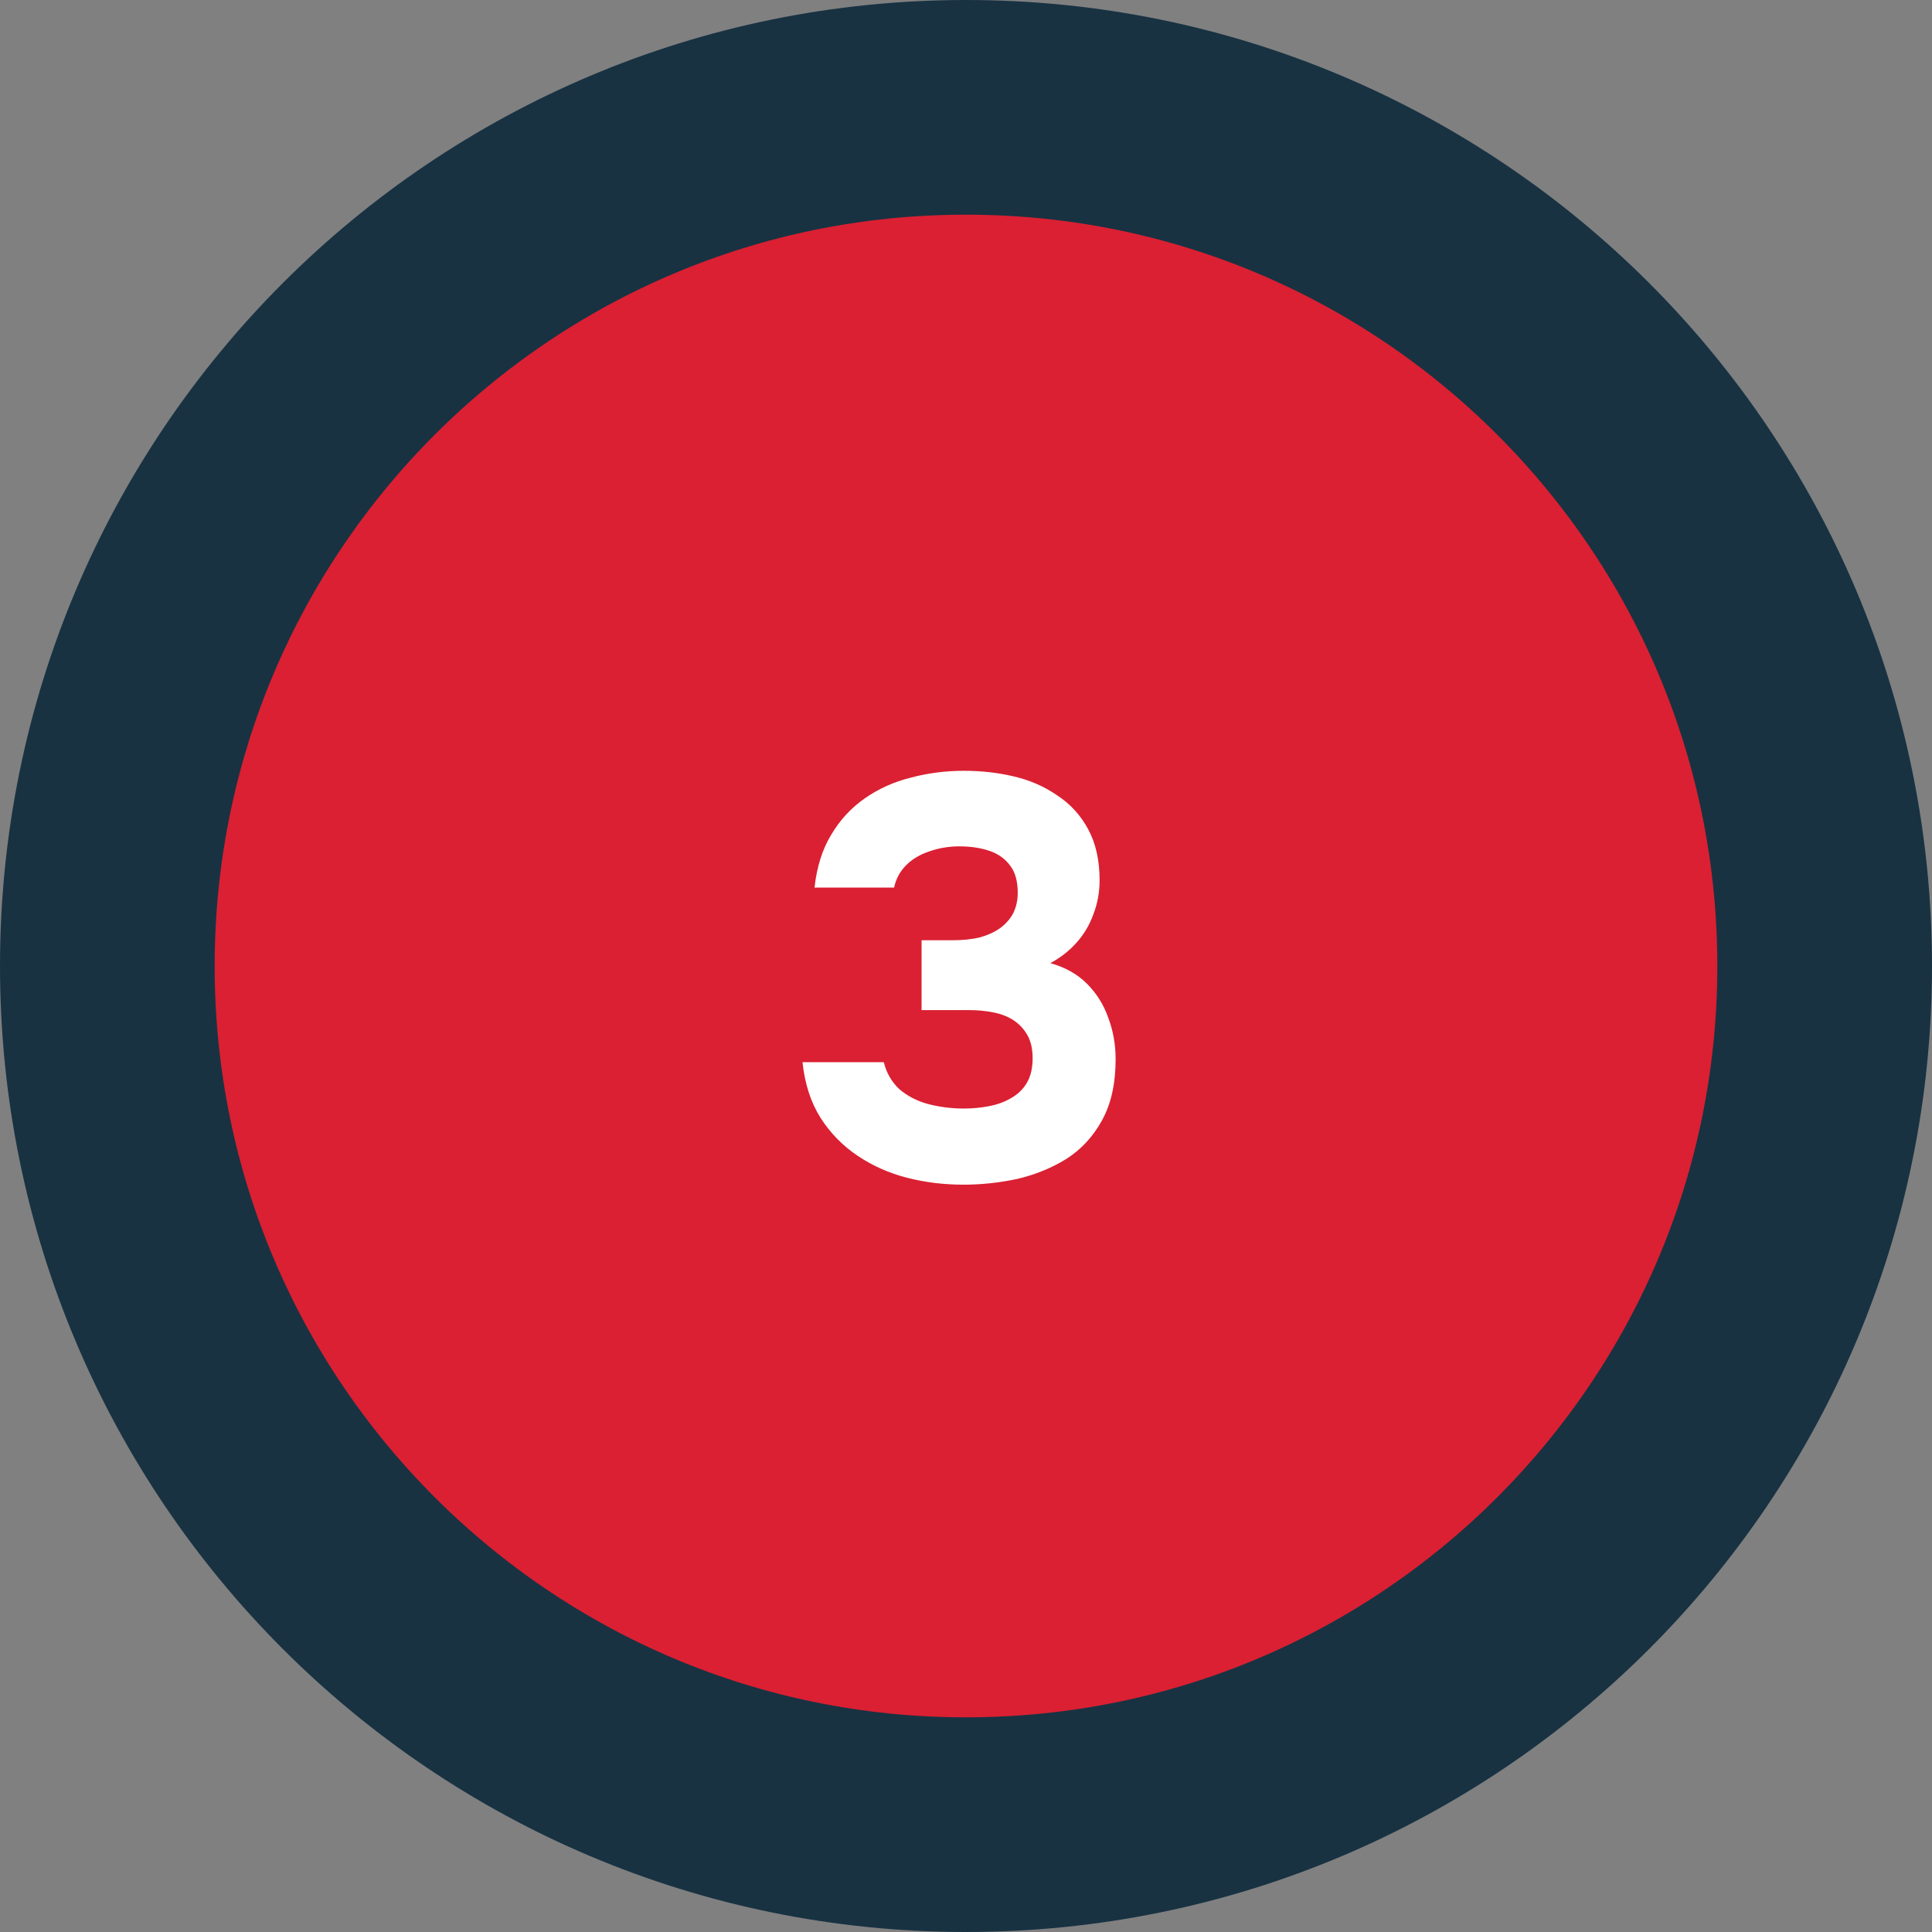 <?xml version="1.0" encoding="UTF-8"?> <svg xmlns="http://www.w3.org/2000/svg" width="54" height="54" viewBox="0 0 54 54" fill="none"><rect x="0" y="0" width="54" height="54" fill="#808080" stroke="none"/><path d="M27 3C40.255 3 51 13.745 51 27C51 40.255 40.255 51 27 51C13.745 51 3 40.255 3 27C3 13.745 13.745 3 27 3Z" fill="#DA2032" stroke="#183242" stroke-width="6"></path><path d="M26.926 33.112C26.382 33.112 25.859 33.048 25.358 32.92C24.856 32.792 24.398 32.589 23.982 32.312C23.566 32.035 23.219 31.683 22.942 31.256C22.664 30.819 22.494 30.296 22.43 29.688H24.702C24.776 29.987 24.92 30.237 25.134 30.44C25.358 30.632 25.624 30.771 25.934 30.856C26.254 30.941 26.59 30.984 26.942 30.984C27.176 30.984 27.406 30.963 27.63 30.92C27.864 30.877 28.072 30.803 28.254 30.696C28.446 30.589 28.595 30.445 28.702 30.264C28.808 30.083 28.862 29.853 28.862 29.576C28.862 29.32 28.814 29.107 28.718 28.936C28.622 28.765 28.494 28.627 28.334 28.52C28.174 28.413 27.982 28.339 27.758 28.296C27.544 28.253 27.315 28.232 27.07 28.232H25.758V26.28H26.638C26.915 26.28 27.166 26.253 27.39 26.2C27.614 26.136 27.8 26.051 27.95 25.944C28.11 25.827 28.232 25.688 28.318 25.528C28.403 25.357 28.446 25.165 28.446 24.952C28.446 24.632 28.376 24.381 28.238 24.2C28.099 24.008 27.907 23.869 27.662 23.784C27.416 23.699 27.134 23.656 26.814 23.656C26.515 23.656 26.232 23.704 25.966 23.8C25.71 23.885 25.496 24.013 25.326 24.184C25.155 24.355 25.043 24.563 24.99 24.808H22.766C22.83 24.232 22.984 23.741 23.23 23.336C23.475 22.92 23.79 22.579 24.174 22.312C24.558 22.045 24.984 21.853 25.454 21.736C25.934 21.608 26.43 21.544 26.942 21.544C27.432 21.544 27.902 21.597 28.35 21.704C28.798 21.811 29.198 21.987 29.55 22.232C29.912 22.467 30.2 22.781 30.414 23.176C30.627 23.571 30.734 24.045 30.734 24.6C30.734 24.941 30.675 25.261 30.558 25.56C30.451 25.859 30.291 26.125 30.078 26.36C29.875 26.584 29.635 26.771 29.358 26.92C29.774 27.037 30.115 27.229 30.382 27.496C30.648 27.763 30.846 28.077 30.974 28.44C31.112 28.803 31.182 29.192 31.182 29.608C31.182 30.291 31.054 30.861 30.798 31.32C30.552 31.768 30.222 32.125 29.806 32.392C29.39 32.648 28.931 32.835 28.43 32.952C27.928 33.059 27.427 33.112 26.926 33.112Z" fill="white"></path></svg> 